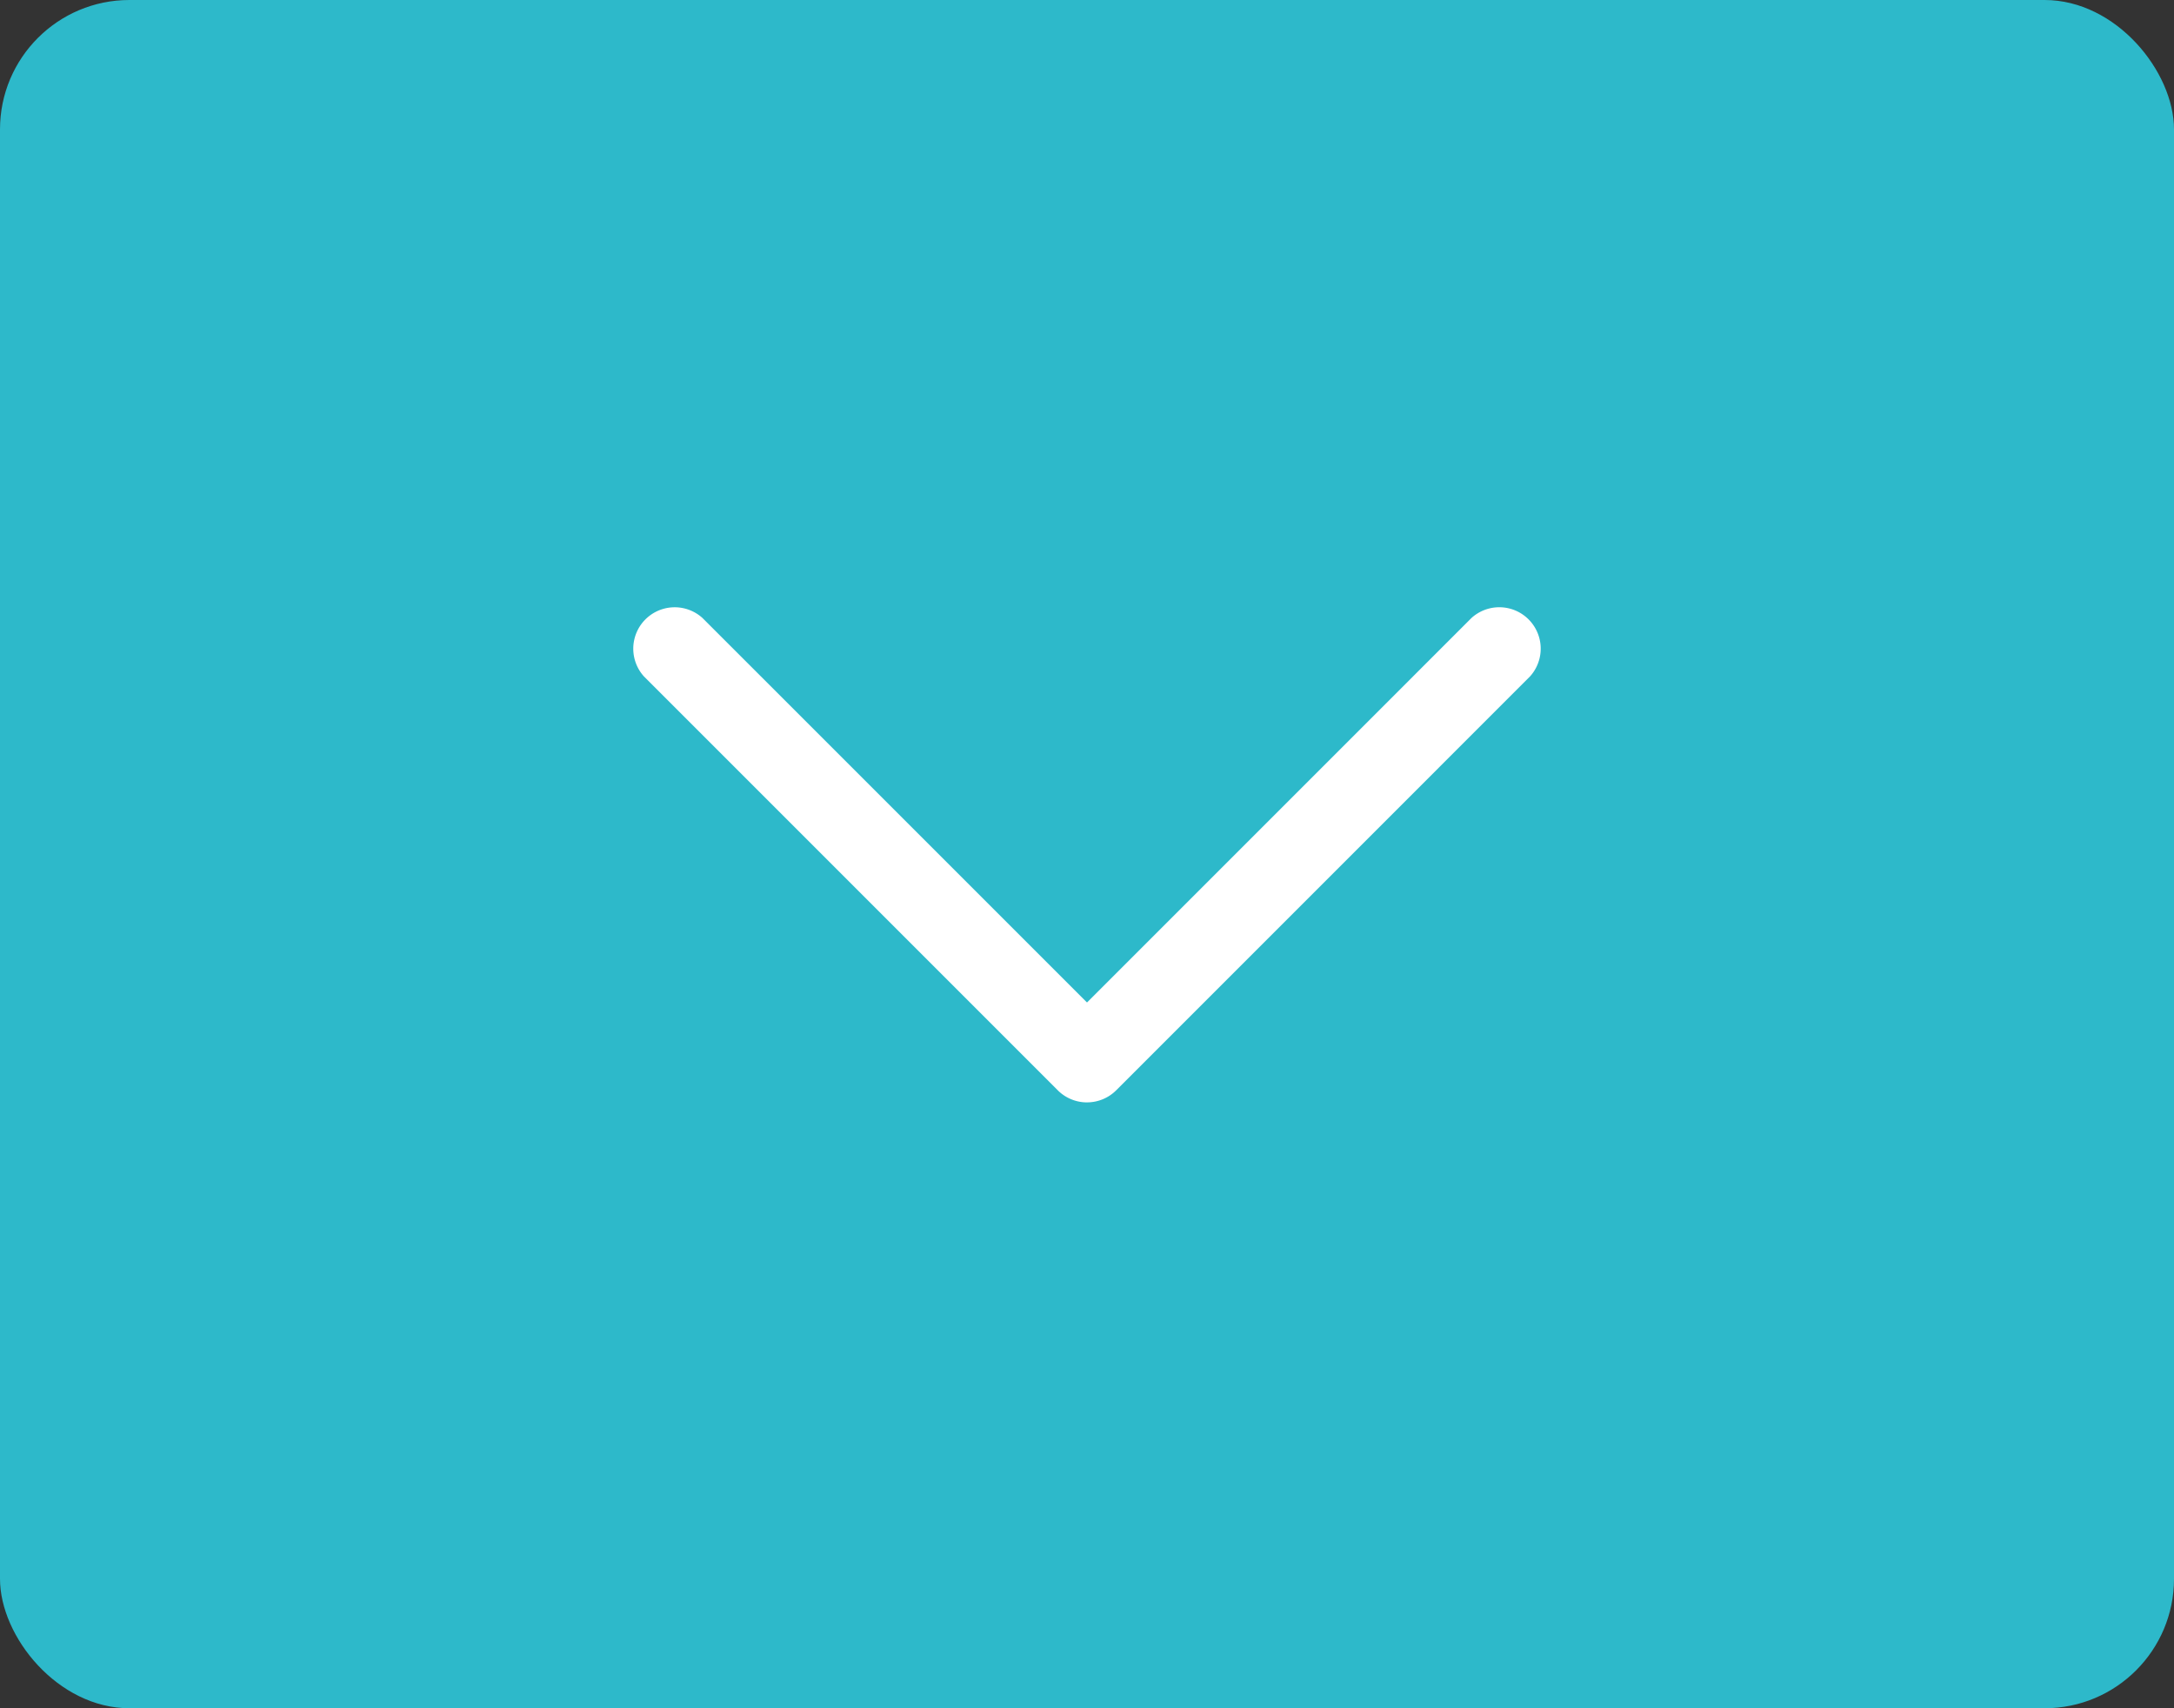 <svg xmlns="http://www.w3.org/2000/svg" width="84" height="66" viewBox="0 0 84 66">
  <rect x="0" y="0" width="84" height="66" fill="#333333" stroke="none"/>
  <g id="Group_3066" data-name="Group 3066" transform="translate(-1783 -849)">
    <rect id="Rectangle_12" data-name="Rectangle 12" width="84" height="66" rx="5" transform="translate(1783 849)" fill="#2db9ca"/>
    <path id="Down_Arrow_3_" d="M37.585,59.184a1.594,1.594,0,0,1-1.13-.468L20.468,42.729a1.6,1.6,0,0,1,2.26-2.26L37.585,55.324,52.441,40.468a1.6,1.6,0,0,1,2.26,2.26L38.715,58.715a1.594,1.594,0,0,1-1.13.468Z" transform="translate(1787.415 832.408)" fill="#fff"/>
  </g>
</svg>
